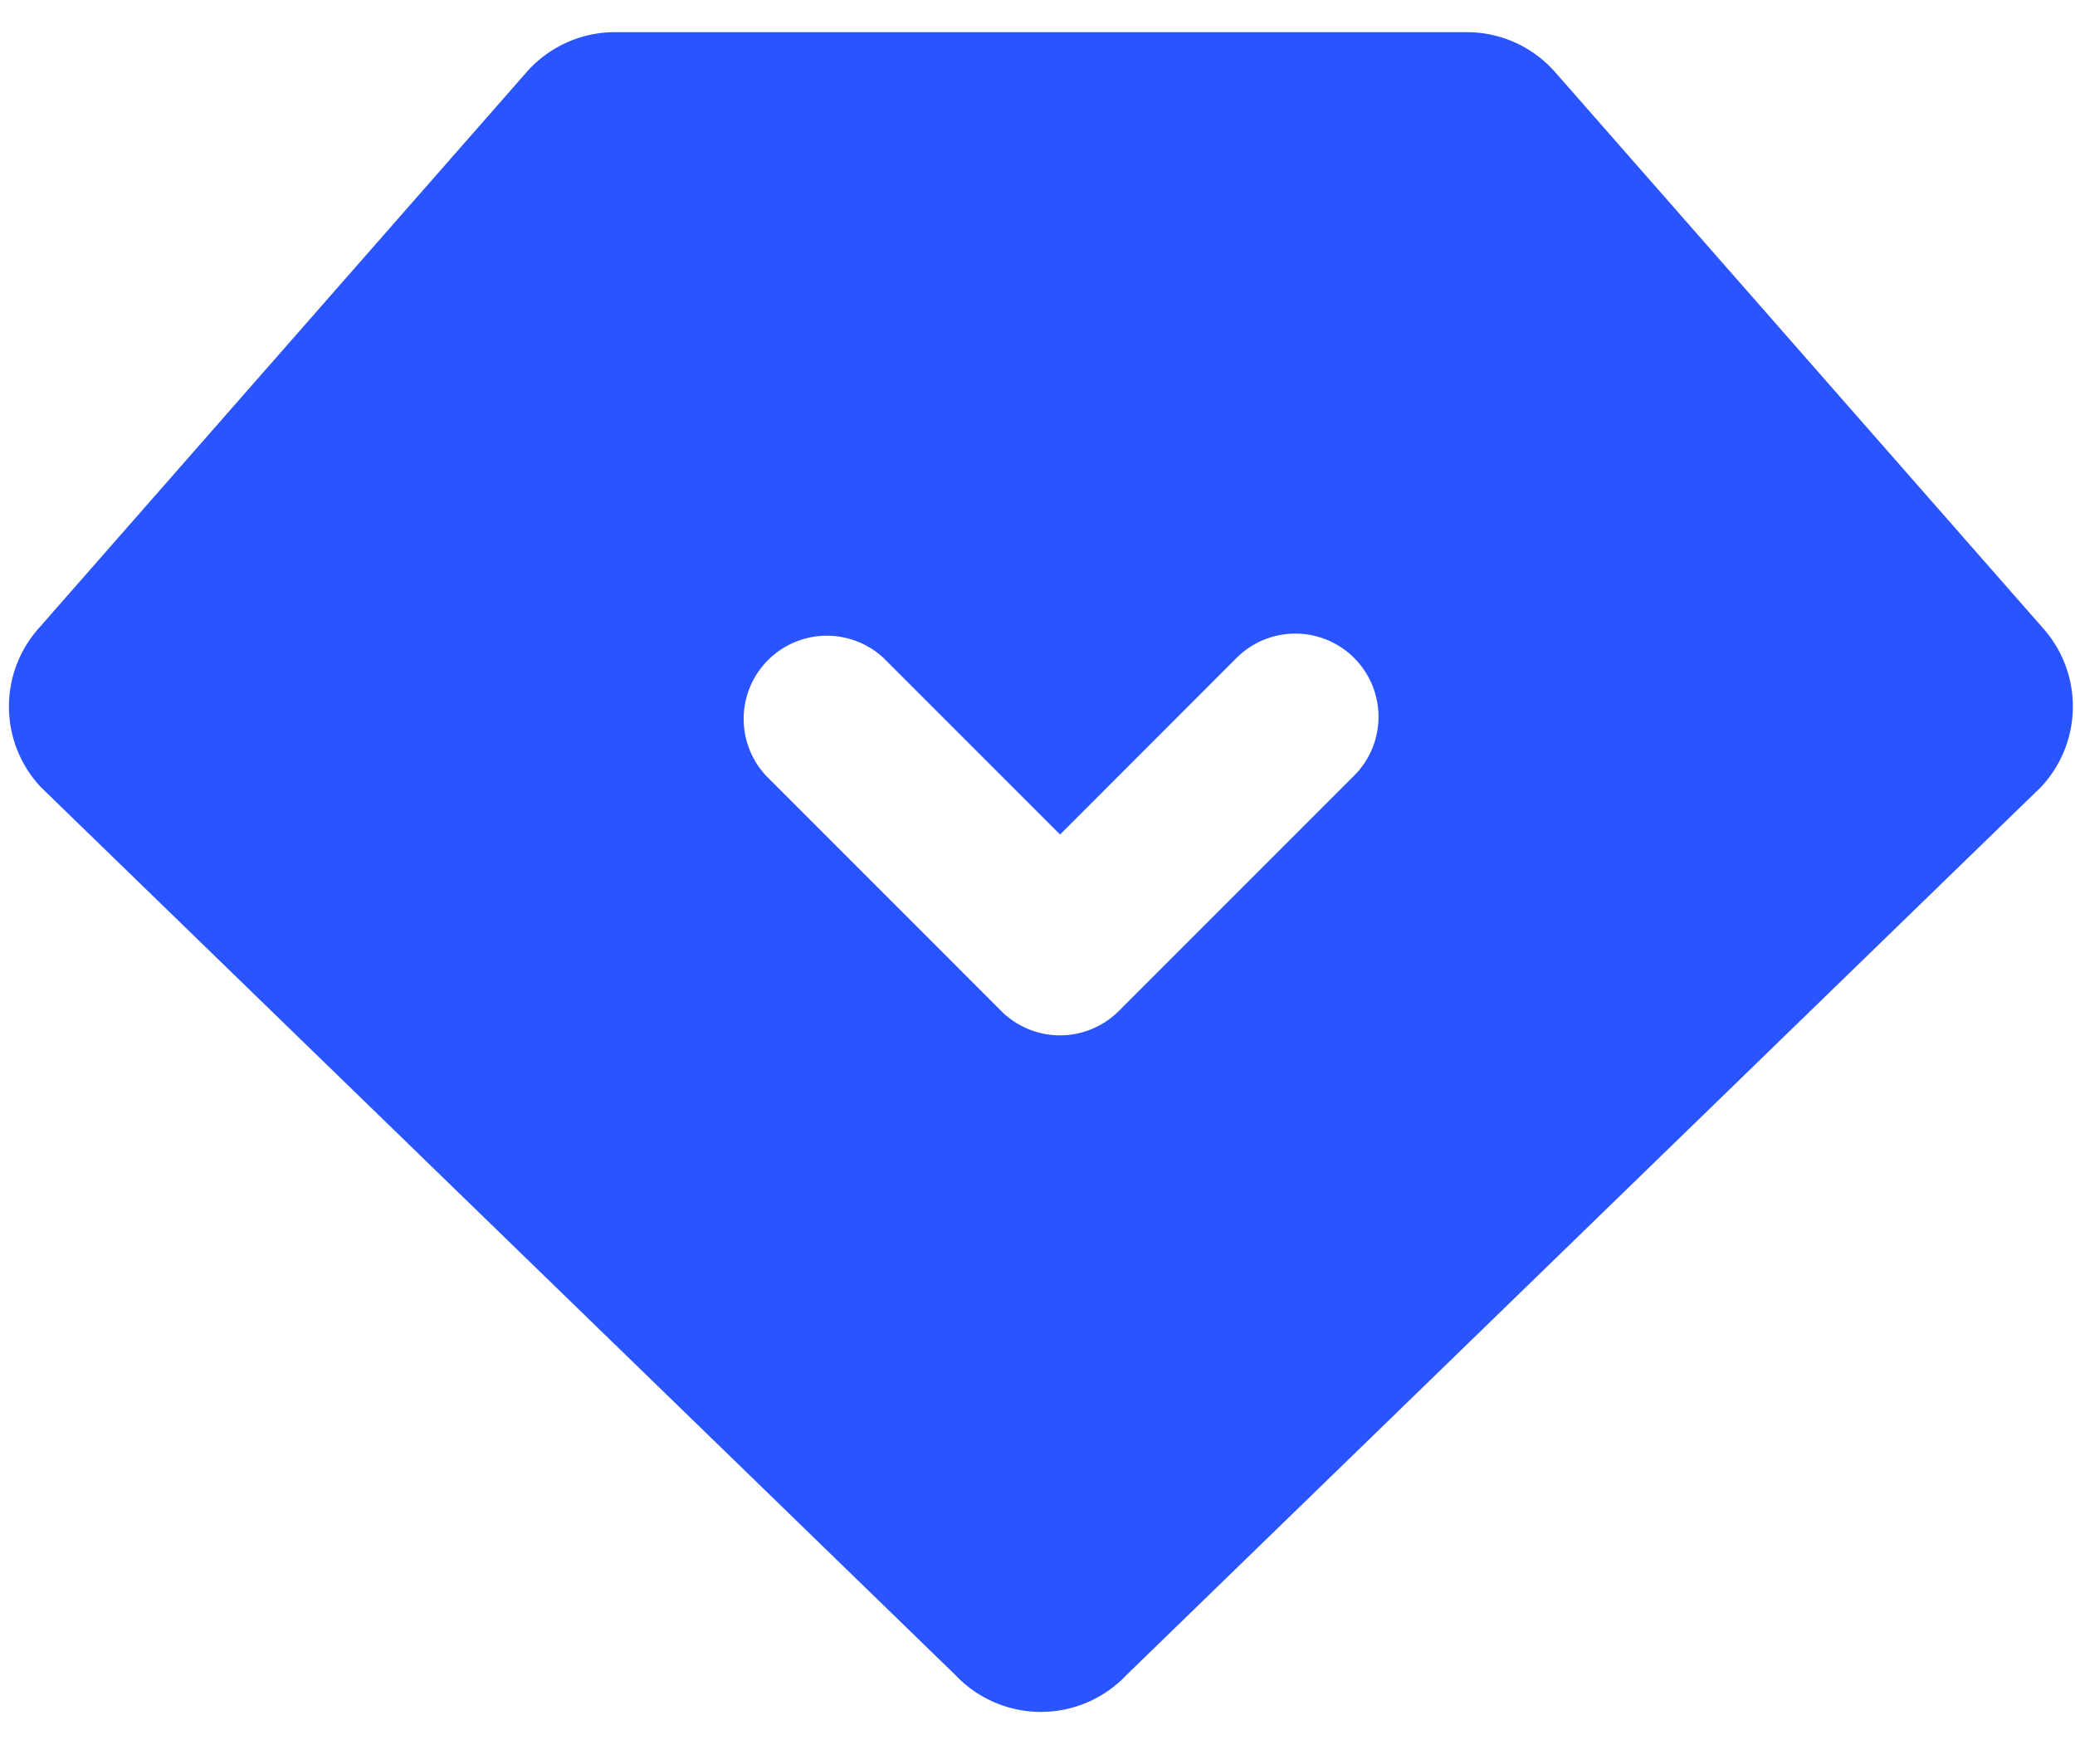 <svg width="20" height="17" fill="none" xmlns="http://www.w3.org/2000/svg"><path d="m10.217 8.042-1.7-1.7a.802.802 0 0 0-1.134 1.133L9.65 9.743a.802.802 0 0 0 1.134 0l2.268-2.268a.801.801 0 1 0-1.134-1.134l-1.7 1.701ZM14.991.697l4.707 5.364a1.134 1.134 0 0 1-.027 1.525l-8.813 8.556a1.134 1.134 0 0 1-1.65 0L.395 7.587a1.134 1.134 0 0 1-.028-1.525L5.074.697A1.134 1.134 0 0 1 5.927.31h8.211a1.133 1.133 0 0 1 .852.386h.001Z" fill="#2A54FF"/></svg>